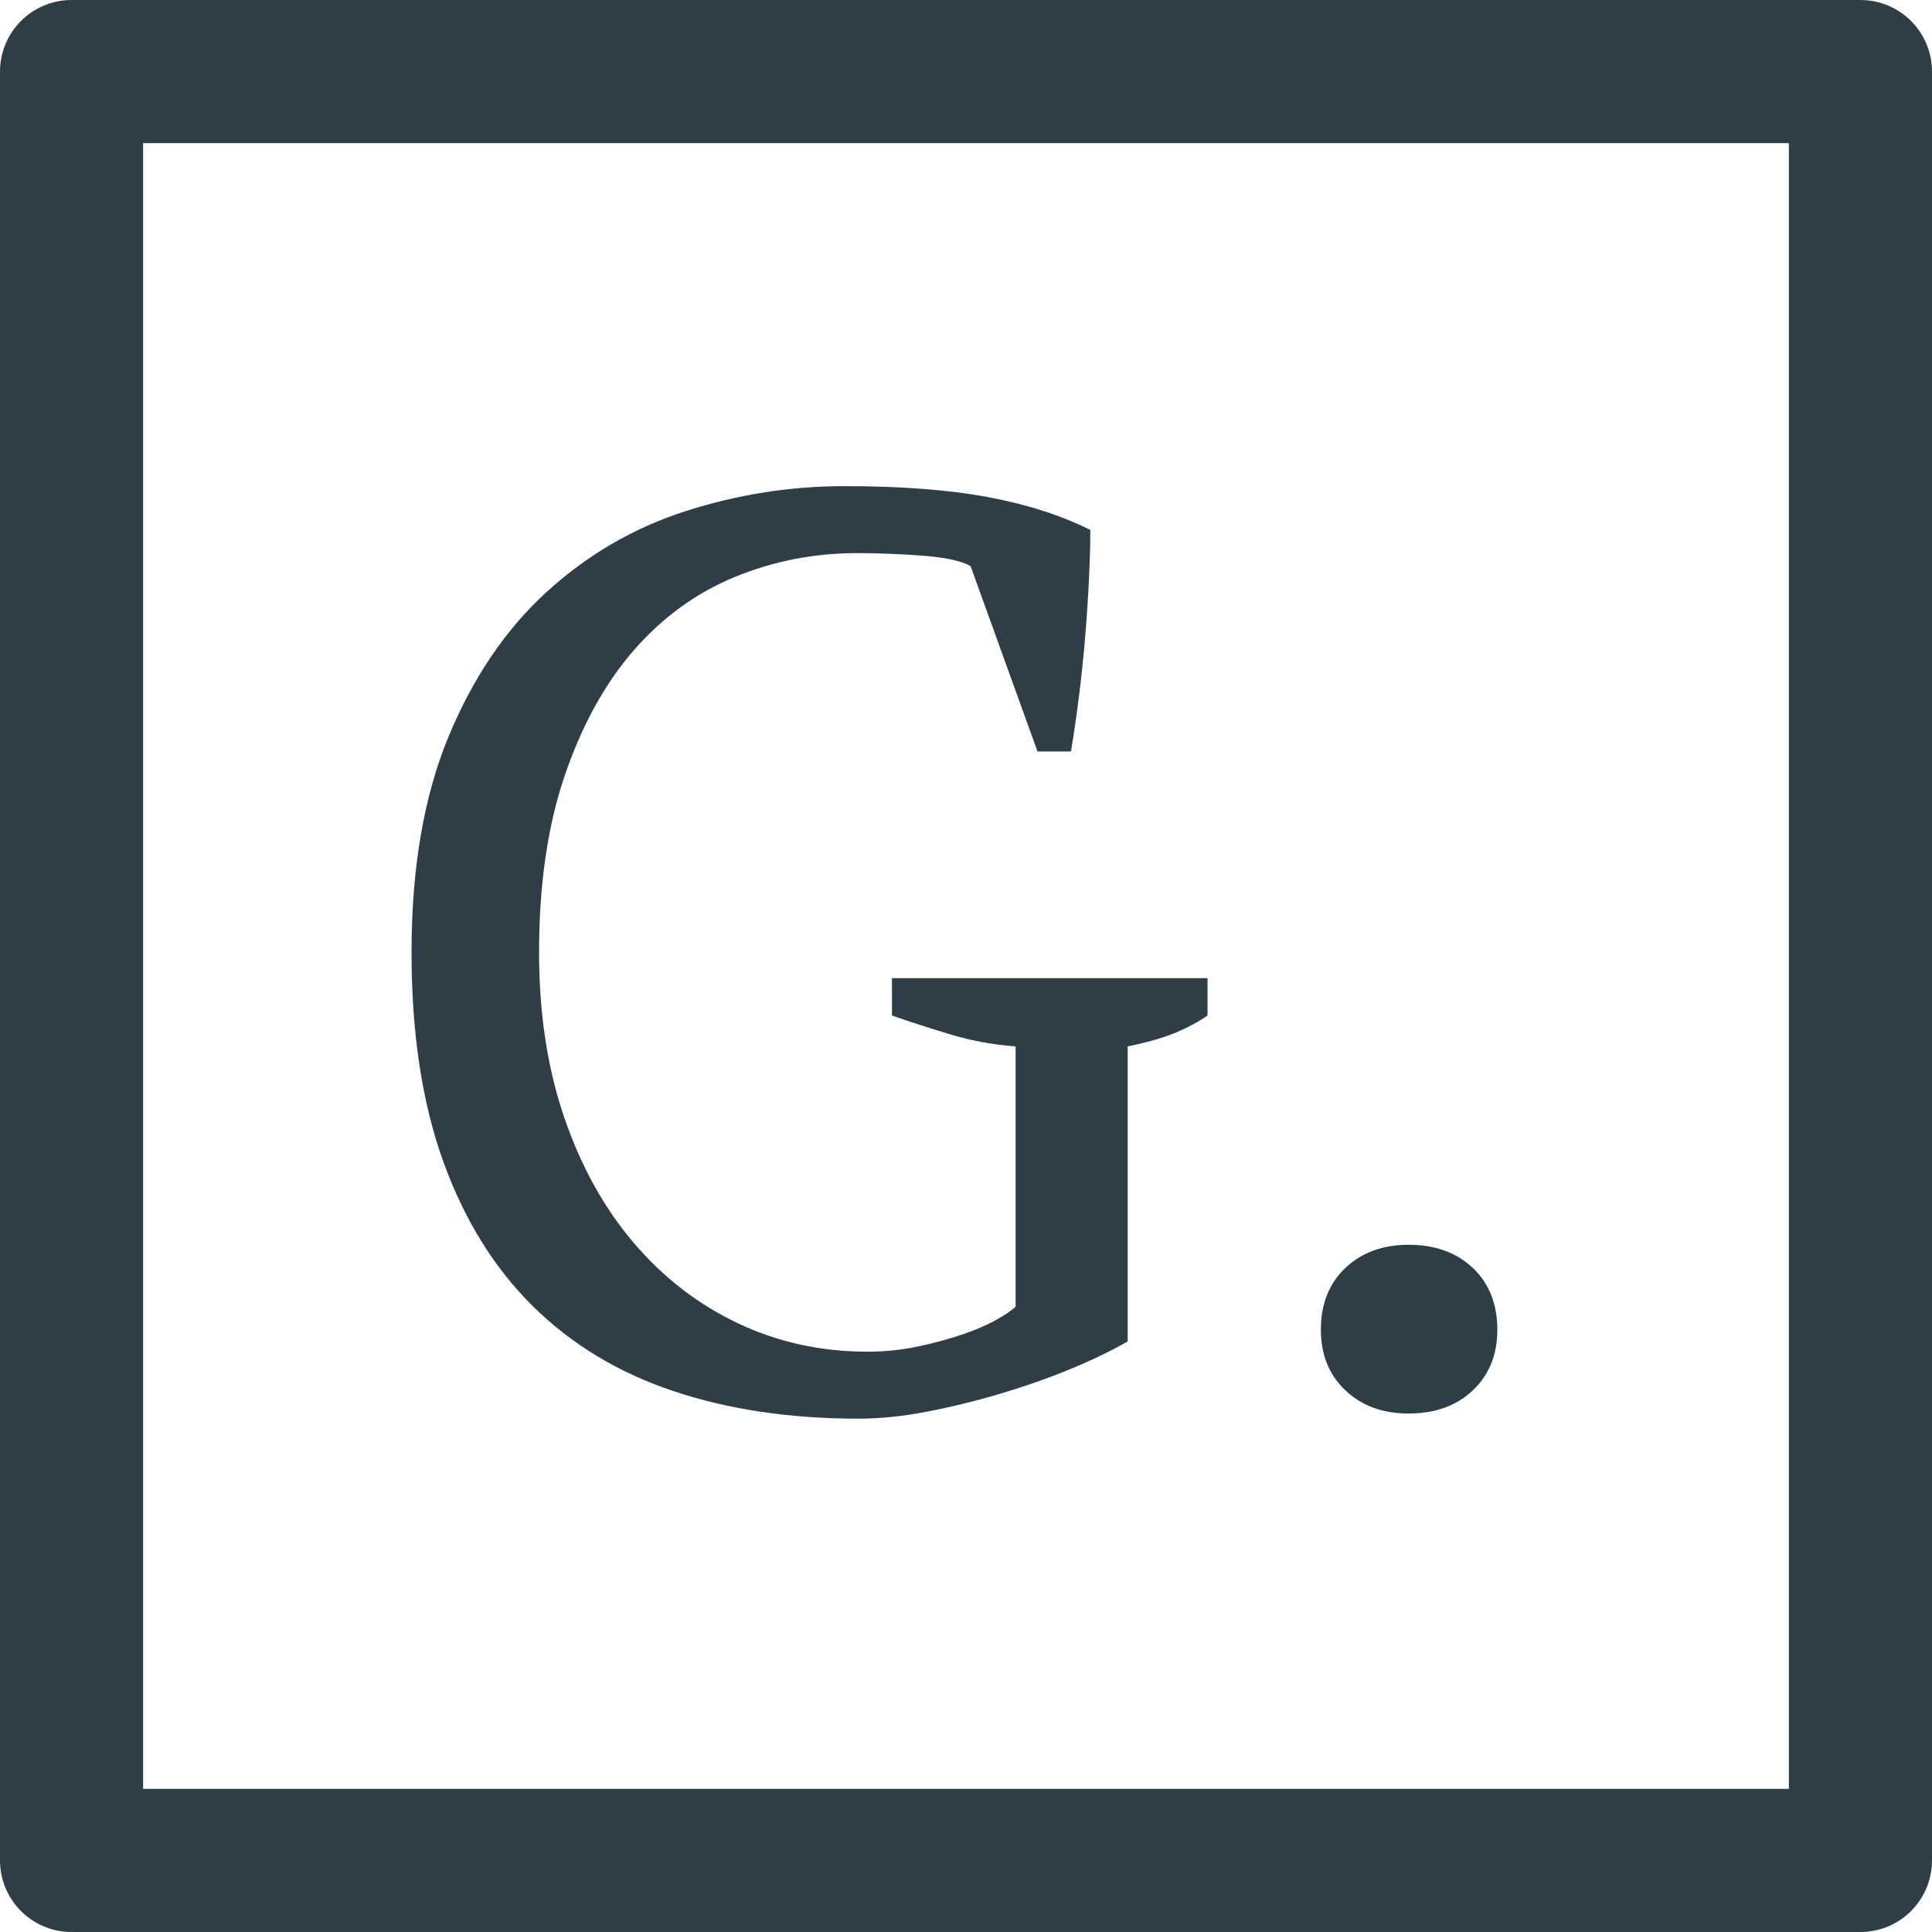 <?xml version="1.0" encoding="UTF-8" standalone="no"?>
<!DOCTYPE svg PUBLIC "-//W3C//DTD SVG 1.1//EN" "http://www.w3.org/Graphics/SVG/1.1/DTD/svg11.dtd">
<!-- Created with Vectornator (http://vectornator.io/) -->
<svg height="100%" stroke-miterlimit="10" style="fill-rule:nonzero;clip-rule:evenodd;stroke-linecap:round;stroke-linejoin:round;" version="1.1" viewBox="0 0 54 54" width="100%" xml:space="preserve" xmlns="http://www.w3.org/2000/svg" xmlns:vectornator="http://vectornator.io" xmlns:xlink="http://www.w3.org/1999/xlink">
<defs/>
<g id="Untitled" vectornator:layerName="Untitled">
<g opacity="1" vectornator:layerName="g">
<path d="M2 2L52 2L52 52L2 52L2 2Z" fill="none" opacity="1" stroke="#2f3e46" stroke-linecap="butt" stroke-linejoin="miter" stroke-width="4" vectornator:layerName="path"/>
</g>
<g fill="#2f3e46" opacity="1" stroke="none">
<path d="M31.519 37.492C31.063 37.756 30.529 38.014 29.917 38.266C29.305 38.518 28.657 38.746 27.973 38.95C27.289 39.154 26.605 39.322 25.921 39.454C25.237 39.586 24.595 39.652 23.995 39.652C22.075 39.652 20.347 39.394 18.811 38.878C17.275 38.362 15.967 37.57 14.887 36.502C13.807 35.434 12.973 34.084 12.385 32.452C11.797 30.82 11.503 28.876 11.503 26.62C11.503 24.268 11.845 22.264 12.529 20.608C13.213 18.952 14.125 17.602 15.265 16.558C16.405 15.514 17.701 14.758 19.153 14.29C20.605 13.822 22.087 13.588 23.599 13.588C25.183 13.588 26.521 13.69 27.613 13.894C28.705 14.098 29.659 14.404 30.475 14.812C30.475 15.172 30.463 15.616 30.439 16.144C30.415 16.672 30.379 17.224 30.331 17.8C30.283 18.376 30.223 18.946 30.151 19.51C30.079 20.074 30.007 20.572 29.935 21.004L28.999 21.004L27.127 15.82C26.863 15.676 26.419 15.58 25.795 15.532C25.171 15.484 24.559 15.46 23.959 15.46C22.759 15.46 21.619 15.682 20.539 16.126C19.459 16.57 18.517 17.254 17.713 18.178C16.909 19.102 16.267 20.266 15.787 21.67C15.307 23.074 15.067 24.724 15.067 26.62C15.067 28.324 15.301 29.86 15.769 31.228C16.237 32.596 16.885 33.766 17.713 34.738C18.541 35.71 19.513 36.46 20.629 36.988C21.745 37.516 22.951 37.78 24.247 37.78C24.727 37.78 25.195 37.732 25.651 37.636C26.107 37.54 26.527 37.426 26.911 37.294C27.295 37.162 27.613 37.024 27.865 36.88C28.117 36.736 28.291 36.616 28.387 36.52L28.387 29.248C27.763 29.2 27.169 29.092 26.605 28.924C26.041 28.756 25.483 28.576 24.931 28.384L24.931 27.34L33.751 27.34L33.751 28.384C33.511 28.552 33.223 28.708 32.887 28.852C32.551 28.996 32.095 29.128 31.519 29.248L31.519 37.492Z"/>
<path d="M36.919 37.168C36.919 36.448 37.147 35.872 37.603 35.44C38.059 35.008 38.647 34.792 39.367 34.792C40.111 34.792 40.711 35.008 41.167 35.44C41.623 35.872 41.851 36.448 41.851 37.168C41.851 37.864 41.623 38.428 41.167 38.86C40.711 39.292 40.111 39.508 39.367 39.508C38.647 39.508 38.059 39.292 37.603 38.86C37.147 38.428 36.919 37.864 36.919 37.168Z"/>
</g>
</g>
</svg>
